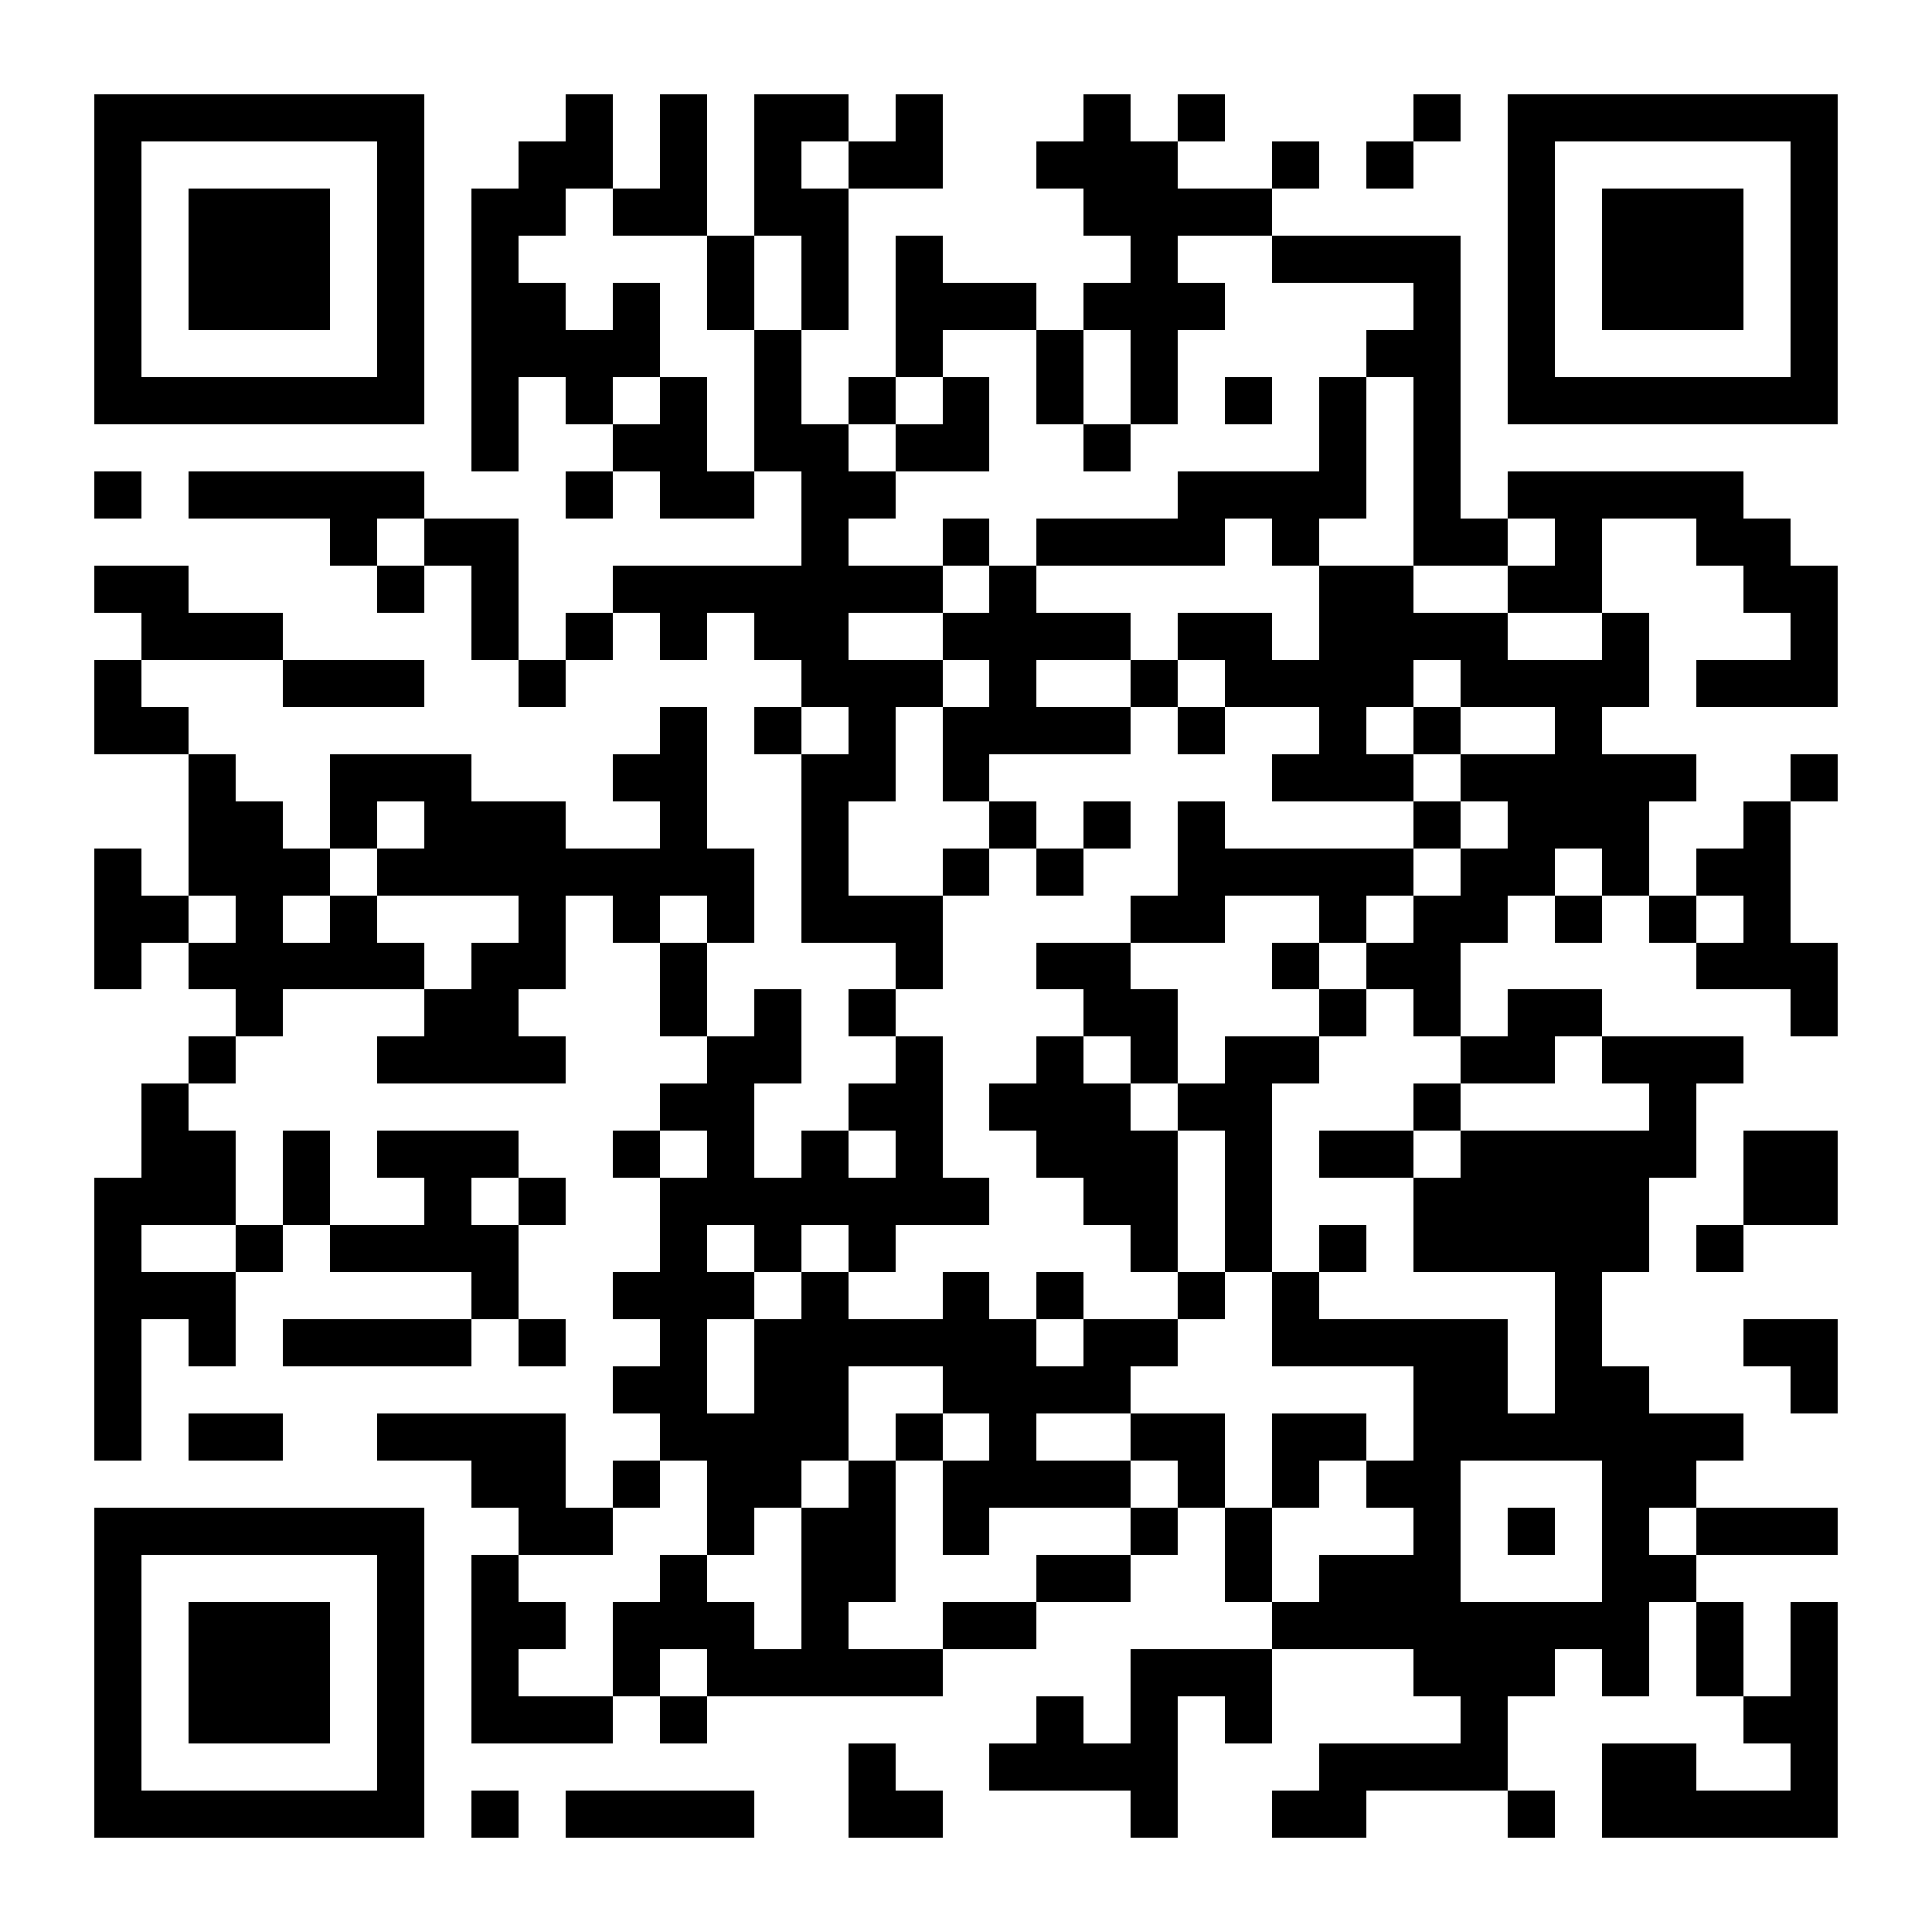 <?xml version="1.0" encoding="UTF-8"?>
<!DOCTYPE svg PUBLIC '-//W3C//DTD SVG 1.0//EN'
          'http://www.w3.org/TR/2001/REC-SVG-20010904/DTD/svg10.dtd'>
<svg fill="#fff" height="41" shape-rendering="crispEdges" style="fill: #fff;" viewBox="0 0 41 41" width="41" xmlns="http://www.w3.org/2000/svg" xmlns:xlink="http://www.w3.org/1999/xlink"
><path d="M0 0h41v41H0z"
  /><path d="M2 2.5h7m3 0h1m1 0h1m1 0h2m1 0h1m3 0h1m1 0h1m4 0h1m1 0h7M2 3.5h1m5 0h1m2 0h2m1 0h1m1 0h1m1 0h2m2 0h3m2 0h1m1 0h1m2 0h1m5 0h1M2 4.5h1m1 0h3m1 0h1m1 0h2m1 0h2m1 0h2m5 0h4m5 0h1m1 0h3m1 0h1M2 5.5h1m1 0h3m1 0h1m1 0h1m4 0h1m1 0h1m1 0h1m4 0h1m2 0h4m1 0h1m1 0h3m1 0h1M2 6.5h1m1 0h3m1 0h1m1 0h2m1 0h1m1 0h1m1 0h1m1 0h3m1 0h3m4 0h1m1 0h1m1 0h3m1 0h1M2 7.5h1m5 0h1m1 0h4m2 0h1m2 0h1m2 0h1m1 0h1m4 0h2m1 0h1m5 0h1M2 8.5h7m1 0h1m1 0h1m1 0h1m1 0h1m1 0h1m1 0h1m1 0h1m1 0h1m1 0h1m1 0h1m1 0h1m1 0h7M10 9.5h1m2 0h2m1 0h2m1 0h2m2 0h1m4 0h1m1 0h1M2 10.5h1m1 0h5m3 0h1m1 0h2m1 0h2m6 0h4m1 0h1m1 0h5M7 11.5h1m1 0h2m6 0h1m2 0h1m1 0h4m1 0h1m2 0h2m1 0h1m2 0h2M2 12.5h2m4 0h1m1 0h1m2 0h7m1 0h1m6 0h2m2 0h2m3 0h2M3 13.5h3m4 0h1m1 0h1m1 0h1m1 0h2m2 0h4m1 0h2m1 0h4m2 0h1m3 0h1M2 14.5h1m3 0h3m2 0h1m5 0h3m1 0h1m2 0h1m1 0h4m1 0h4m1 0h3M2 15.5h2m10 0h1m1 0h1m1 0h1m1 0h4m1 0h1m2 0h1m1 0h1m2 0h1M4 16.5h1m2 0h3m3 0h2m2 0h2m1 0h1m6 0h3m1 0h5m2 0h1M4 17.5h2m1 0h1m1 0h3m2 0h1m2 0h1m3 0h1m1 0h1m1 0h1m4 0h1m1 0h3m2 0h1M2 18.5h1m1 0h3m1 0h8m1 0h1m2 0h1m1 0h1m2 0h5m1 0h2m1 0h1m1 0h2M2 19.5h2m1 0h1m1 0h1m3 0h1m1 0h1m1 0h1m1 0h3m4 0h2m2 0h1m1 0h2m1 0h1m1 0h1m1 0h1M2 20.5h1m1 0h5m1 0h2m2 0h1m4 0h1m2 0h2m3 0h1m1 0h2m5 0h3M5 21.5h1m3 0h2m3 0h1m1 0h1m1 0h1m4 0h2m3 0h1m1 0h1m1 0h2m4 0h1M4 22.5h1m3 0h4m3 0h2m2 0h1m2 0h1m1 0h1m1 0h2m3 0h2m1 0h3M3 23.5h1m10 0h2m2 0h2m1 0h3m1 0h2m3 0h1m4 0h1M3 24.5h2m1 0h1m1 0h3m2 0h1m1 0h1m1 0h1m1 0h1m2 0h3m1 0h1m1 0h2m1 0h5m1 0h2M2 25.5h3m1 0h1m2 0h1m1 0h1m2 0h7m2 0h2m1 0h1m3 0h5m2 0h2M2 26.5h1m2 0h1m1 0h4m3 0h1m1 0h1m1 0h1m5 0h1m1 0h1m1 0h1m1 0h5m1 0h1M2 27.5h3m5 0h1m2 0h3m1 0h1m2 0h1m1 0h1m2 0h1m1 0h1m5 0h1M2 28.5h1m1 0h1m1 0h4m1 0h1m2 0h1m1 0h6m1 0h2m2 0h5m1 0h1m3 0h2M2 29.5h1m10 0h2m1 0h2m2 0h4m6 0h2m1 0h2m3 0h1M2 30.5h1m1 0h2m2 0h4m2 0h4m1 0h1m1 0h1m2 0h2m1 0h2m1 0h7M10 31.5h2m1 0h1m1 0h2m1 0h1m1 0h4m1 0h1m1 0h1m1 0h2m3 0h2M2 32.5h7m2 0h2m2 0h1m1 0h2m1 0h1m3 0h1m1 0h1m3 0h1m1 0h1m1 0h1m1 0h3M2 33.5h1m5 0h1m1 0h1m3 0h1m2 0h2m3 0h2m2 0h1m1 0h3m3 0h2M2 34.5h1m1 0h3m1 0h1m1 0h2m1 0h3m1 0h1m2 0h2m5 0h8m1 0h1m1 0h1M2 35.5h1m1 0h3m1 0h1m1 0h1m2 0h1m1 0h5m4 0h3m3 0h3m1 0h1m1 0h1m1 0h1M2 36.5h1m1 0h3m1 0h1m1 0h3m1 0h1m7 0h1m1 0h1m1 0h1m4 0h1m5 0h2M2 37.5h1m5 0h1m9 0h1m2 0h4m3 0h4m2 0h2m2 0h1M2 38.5h7m1 0h1m1 0h4m2 0h2m4 0h1m2 0h2m3 0h1m1 0h5" stroke="#000"
/></svg
>
